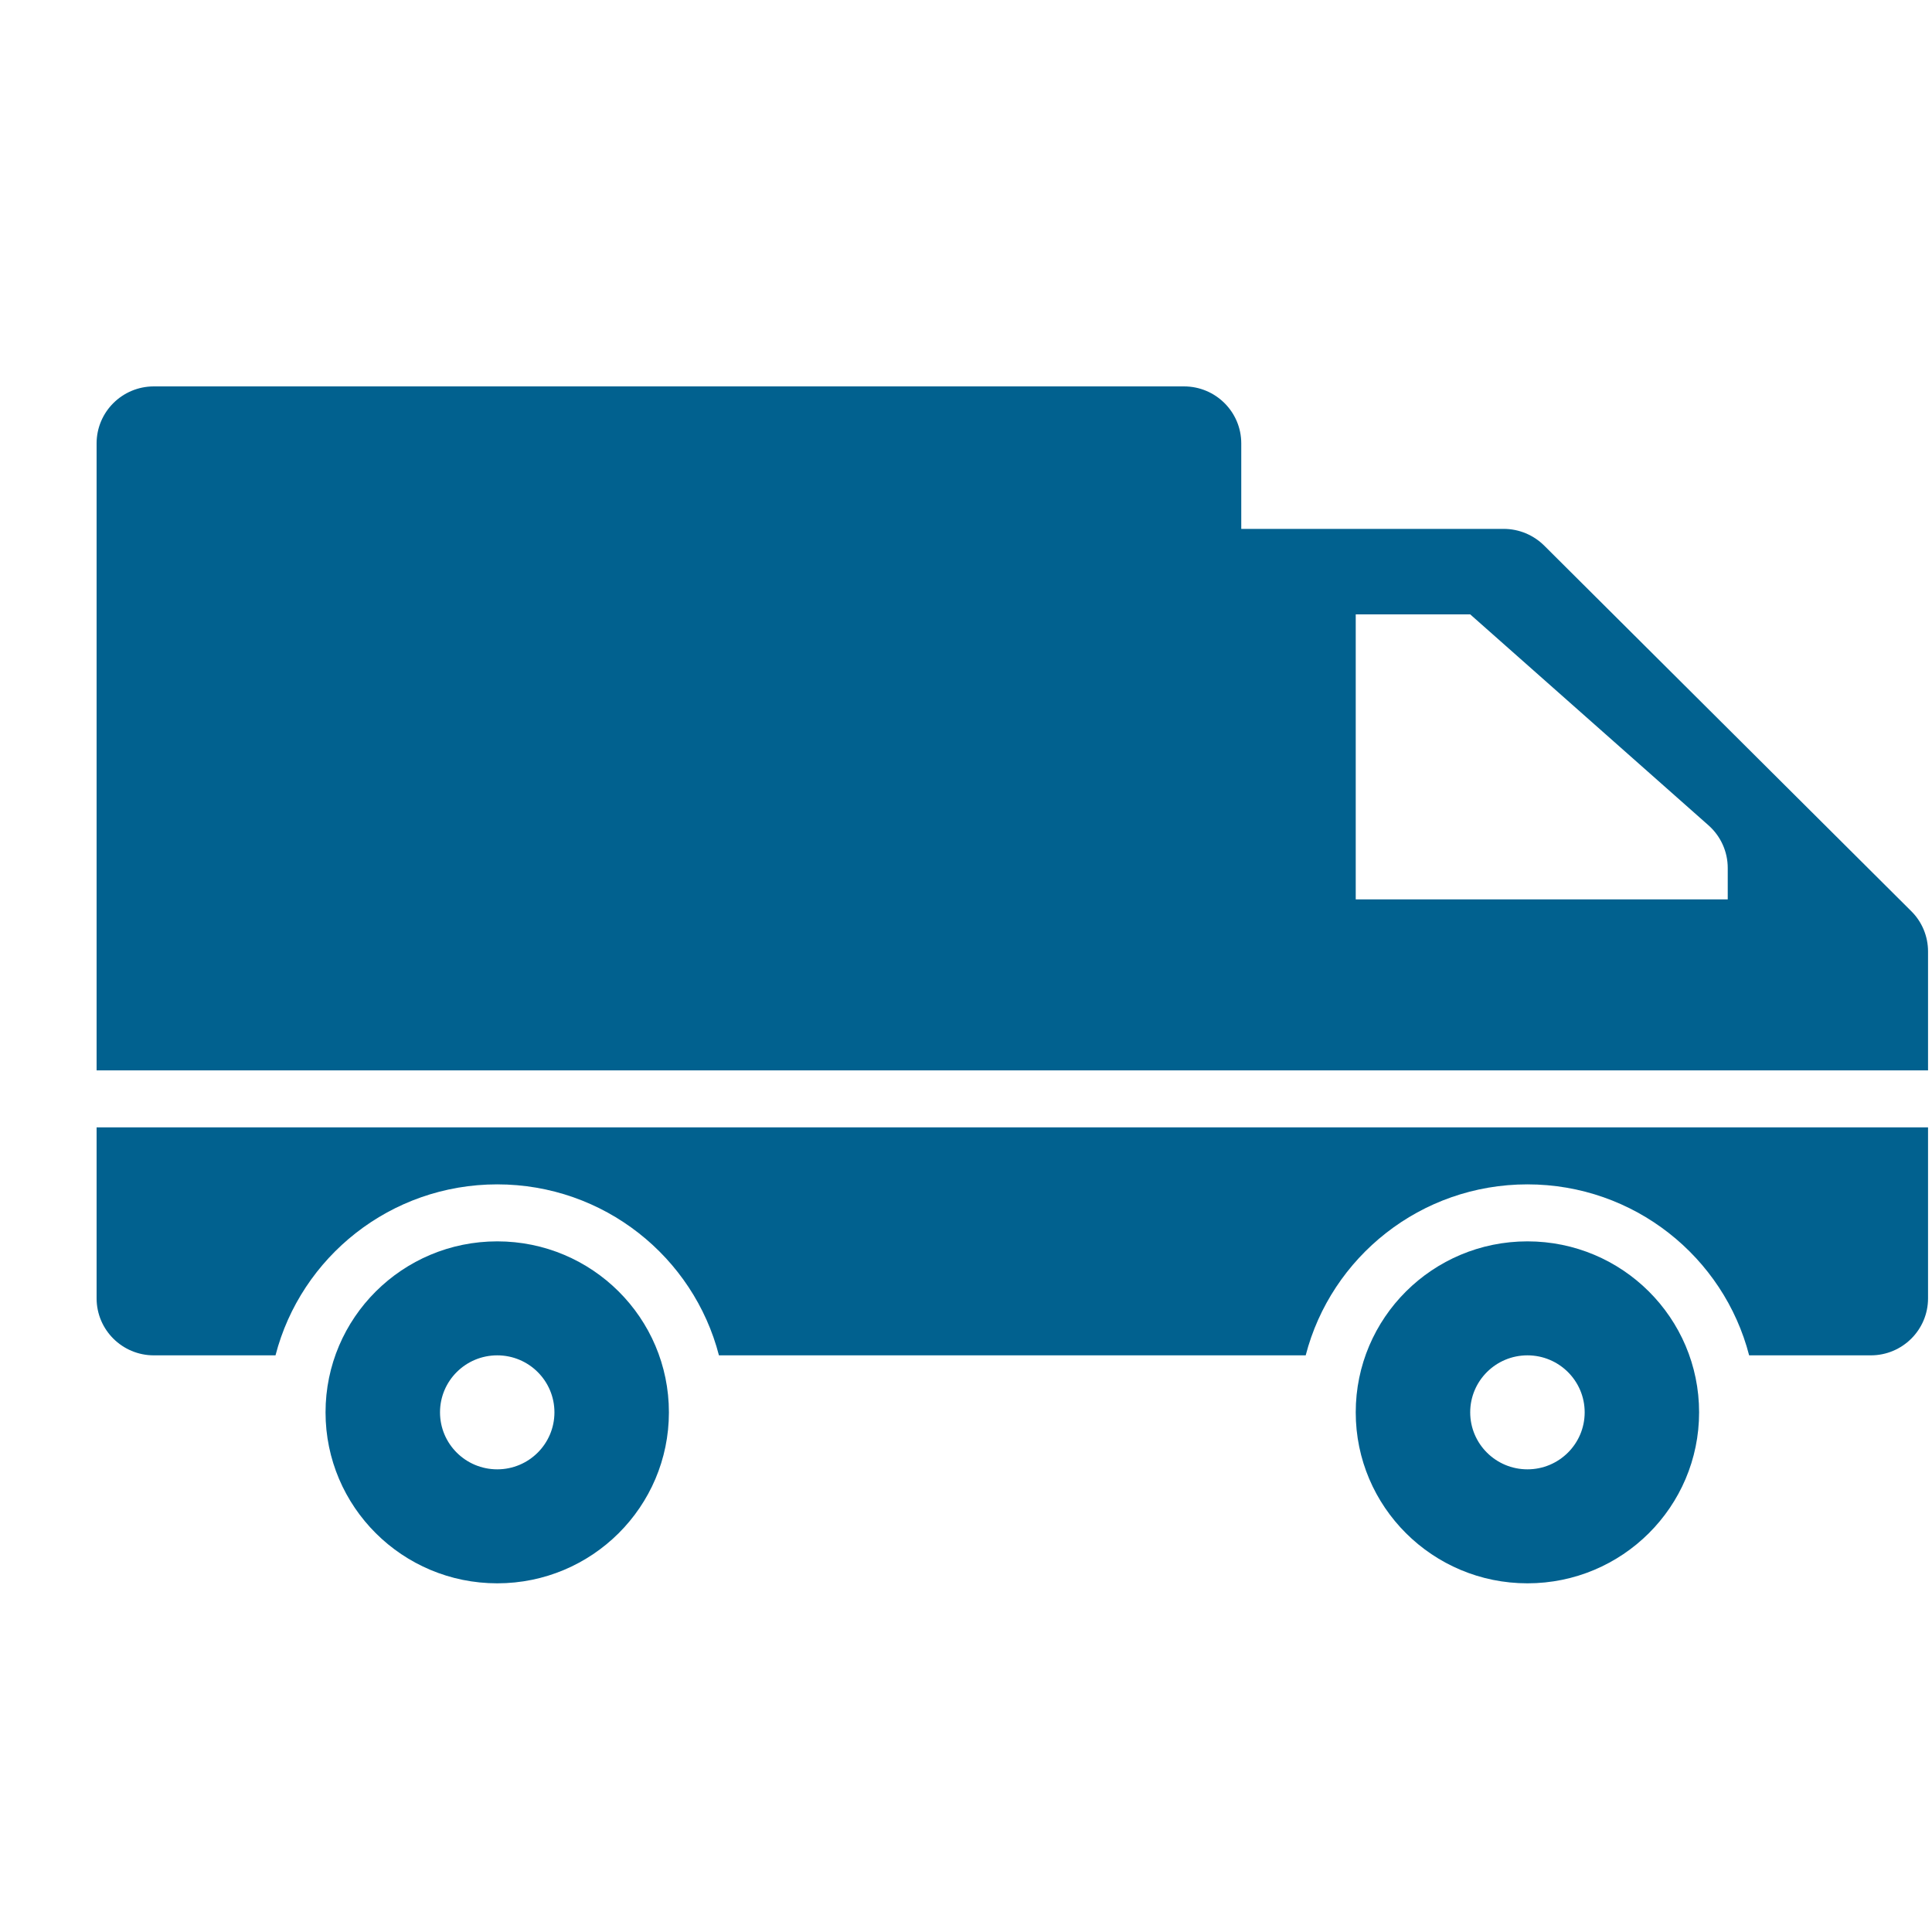<?xml version="1.0" encoding="UTF-8"?>
<svg xmlns="http://www.w3.org/2000/svg" width="40" height="40" viewBox="0 0 40 40" fill="none">
  <path fill-rule="evenodd" clip-rule="evenodd" d="M10.295 32.781C12.258 32.781 13.849 31.196 13.849 29.241C13.849 27.286 12.258 25.701 10.295 25.701C8.331 25.701 6.74 27.286 6.74 29.241C6.74 31.196 8.331 32.781 10.295 32.781ZM10.295 30.421C10.949 30.421 11.479 29.893 11.479 29.241C11.479 28.589 10.949 28.061 10.295 28.061C9.64 28.061 9.11 28.589 9.11 29.241C9.11 29.893 9.64 30.421 10.295 30.421Z" fill="#01618F"></path>
  <path fill-rule="evenodd" clip-rule="evenodd" d="M3.185 8C2.531 8 2 8.528 2 9.18V22.161H39.918V19.699C39.918 19.386 39.794 19.086 39.571 18.865L31.971 11.296C31.748 11.075 31.447 10.95 31.133 10.95H25.699V9.18C25.699 8.528 25.168 8 24.514 8H3.185ZM28.069 12.72V18.621H35.771V17.971C35.771 17.633 35.626 17.312 35.373 17.088L30.439 12.72H28.069Z" fill="#01618F"></path>
  <path fill-rule="evenodd" clip-rule="evenodd" d="M2 23.341H39.918V26.881C39.918 27.533 39.387 28.061 38.733 28.061H36.214C35.688 26.025 33.832 24.521 31.624 24.521C29.415 24.521 27.559 26.025 27.033 28.061H14.885C14.359 26.025 12.503 24.521 10.295 24.521C8.086 24.521 6.23 26.025 5.704 28.061H3.185C2.531 28.061 2 27.533 2 26.881V23.341Z" fill="#01618F"></path>
  <path fill-rule="evenodd" clip-rule="evenodd" d="M31.624 32.781C33.587 32.781 35.178 31.196 35.178 29.241C35.178 27.286 33.587 25.701 31.624 25.701C29.66 25.701 28.069 27.286 28.069 29.241C28.069 31.196 29.66 32.781 31.624 32.781ZM31.624 30.421C32.278 30.421 32.809 29.893 32.809 29.241C32.809 28.589 32.278 28.061 31.624 28.061C30.97 28.061 30.439 28.589 30.439 29.241C30.439 29.893 30.97 30.421 31.624 30.421Z" fill="#01618F"></path>
</svg>
